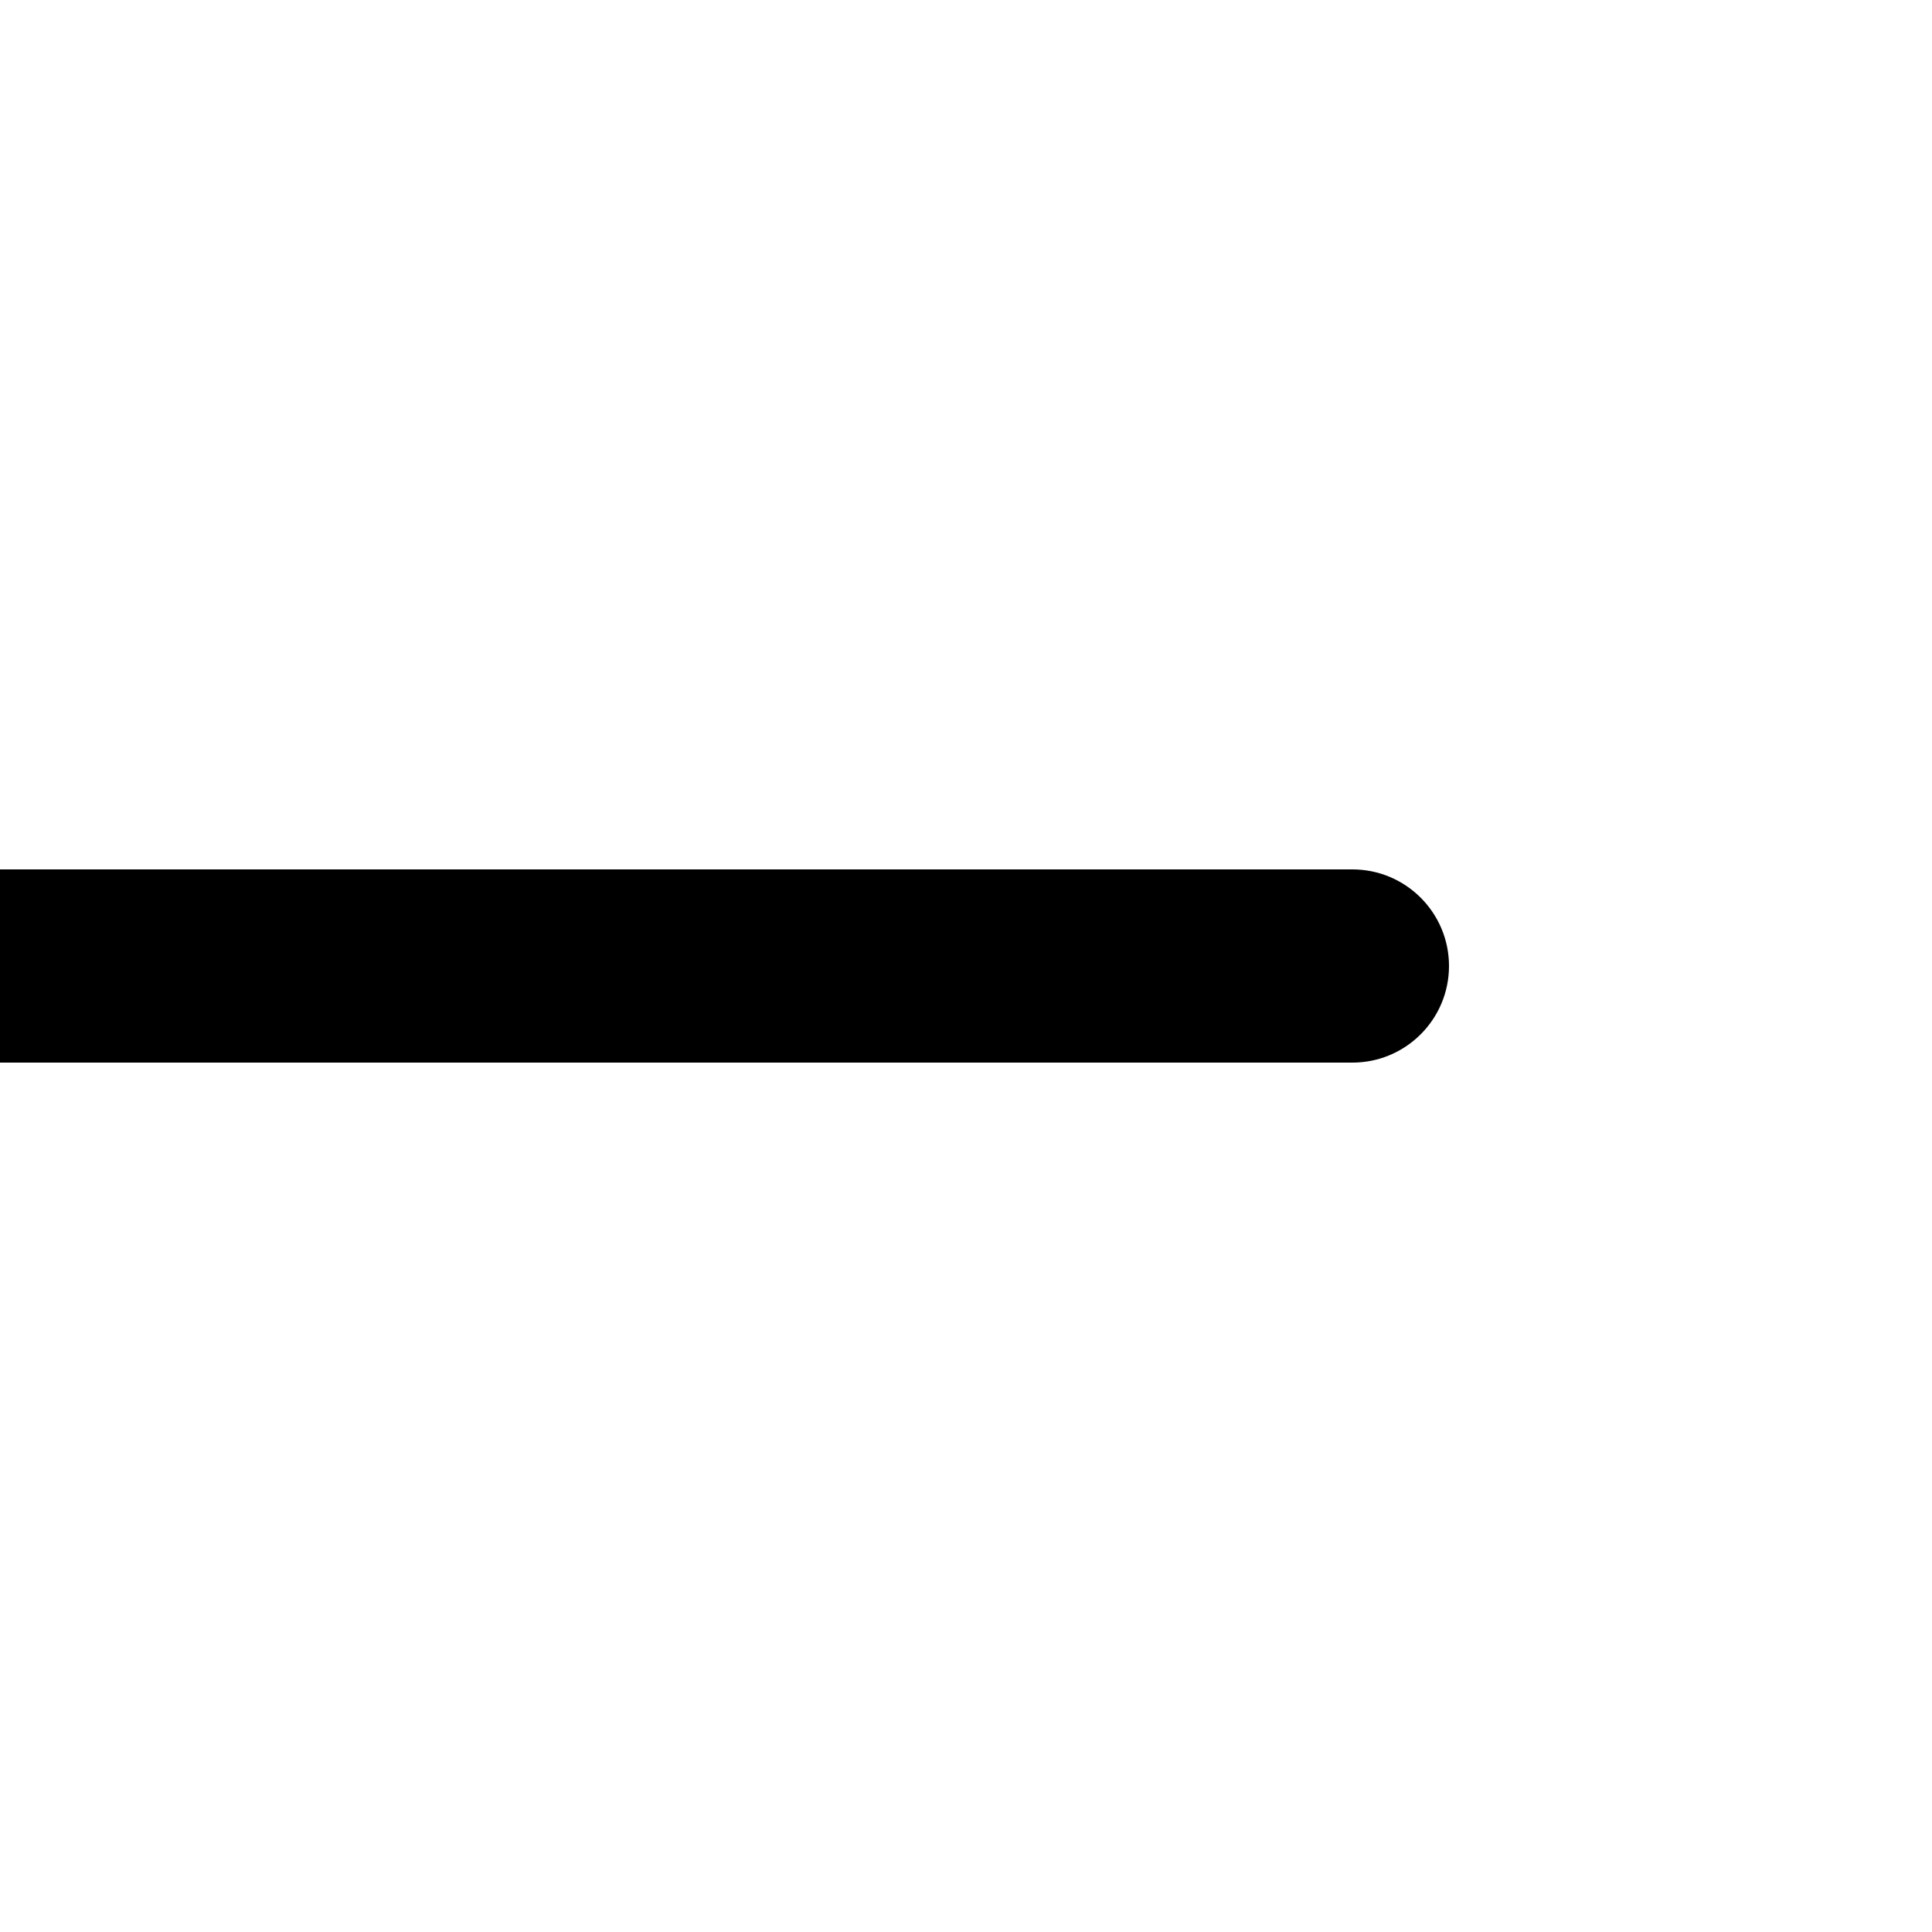<svg width="20" height="20" viewBox="0 0 20 20" fill="none" xmlns="http://www.w3.org/2000/svg">
<g clip-path="url(#clip0_6526_59540)">
<path d="M14 9C14.552 9 15 9.448 15 10C15 10.552 14.552 11 14 11L14 9ZM14 11L-4.93315e-07 11L4.93314e-07 9L14 9L14 11Z" fill="black"/>
</g>
<defs>
<clipPath id="clip0_6526_59540">
<rect width="20" height="20" fill="white"/>
</clipPath>
</defs>
</svg>
